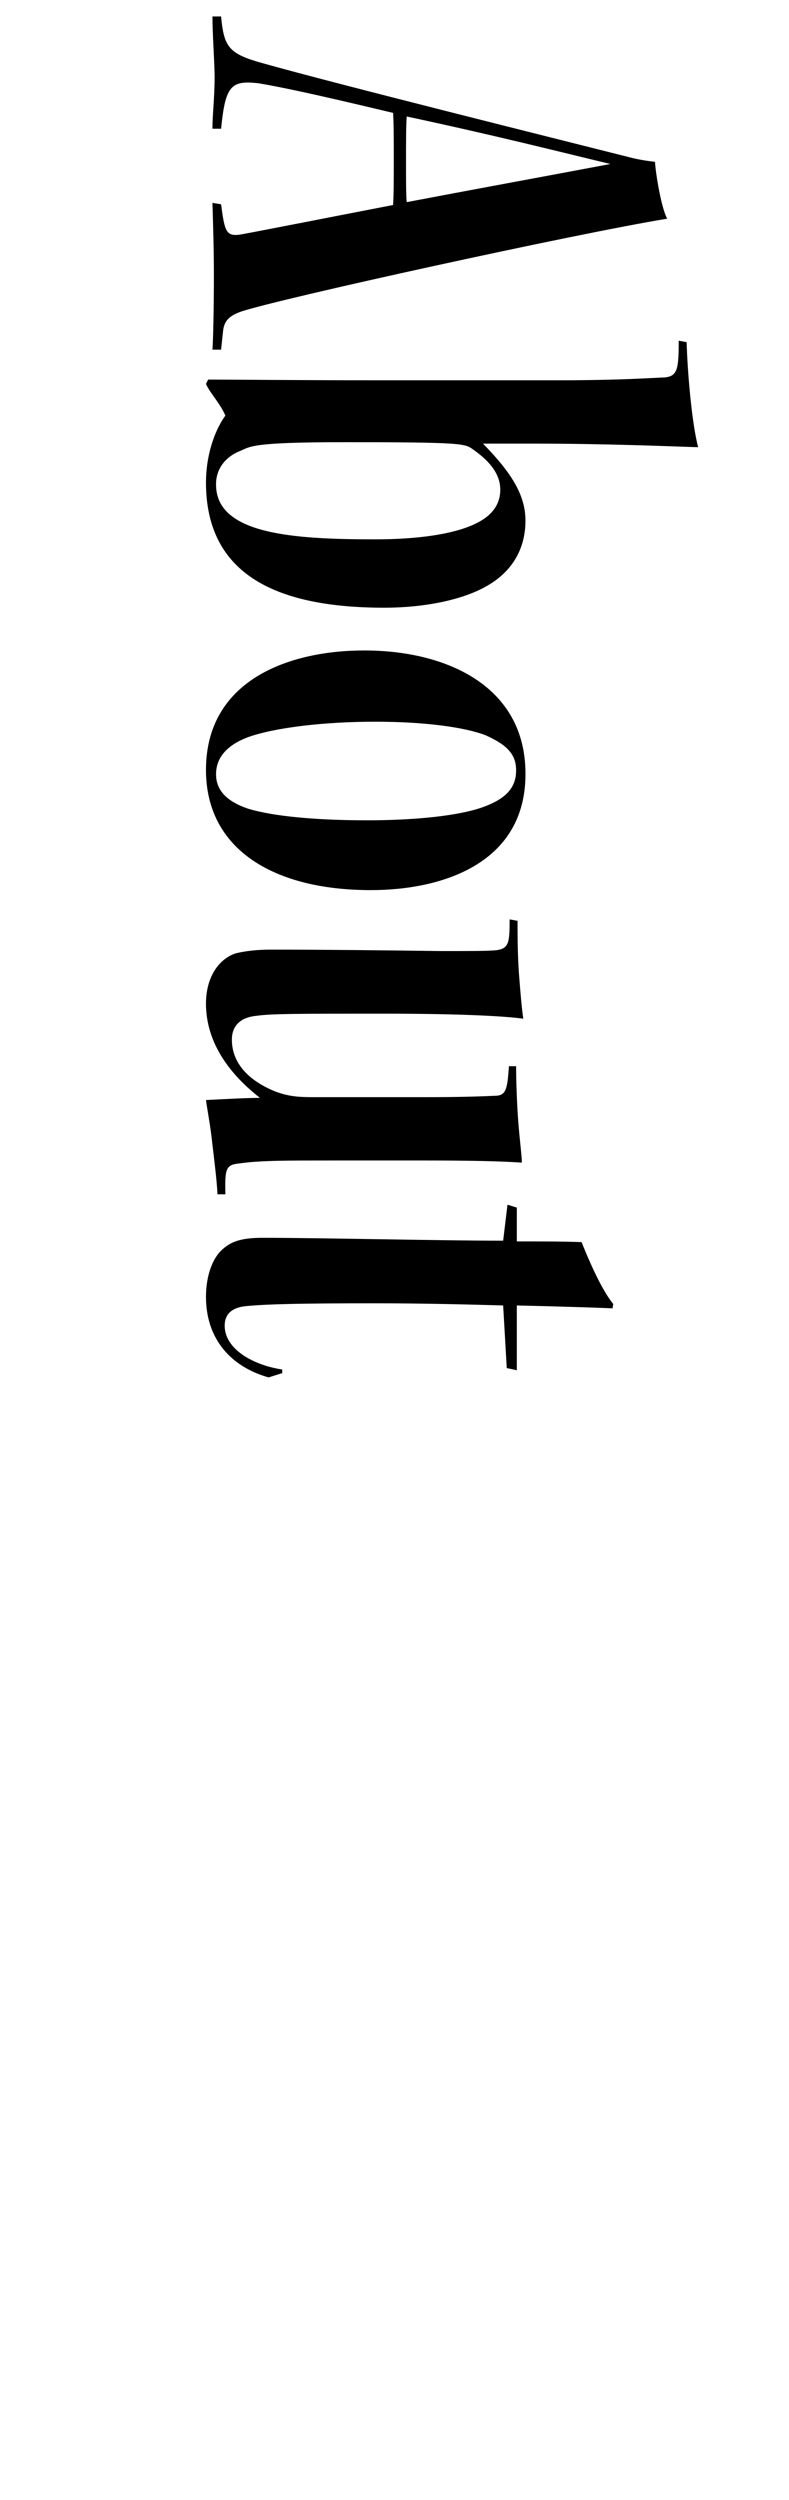 <svg width="125" height="396" viewBox="0 0 125 396" fill="none" xmlns="http://www.w3.org/2000/svg">
<path d="M35.026 55.388L33.658 55.388C33.772 53.792 33.886 48.776 33.886 43.76C33.886 39.542 33.772 36.008 33.658 32.132L35.026 32.36C35.596 36.692 35.824 37.49 38.104 37.148C41.866 36.464 52.81 34.298 62.272 32.474C62.386 31.106 62.386 28.028 62.386 25.178C62.386 22.328 62.386 19.364 62.272 17.882C48.934 14.69 44.374 13.778 41.068 13.208C36.508 12.638 35.71 13.664 35.026 20.39L33.658 20.39C33.658 18.11 34 15.488 34 12.182C34 9.902 33.658 5.57 33.658 2.606L35.026 2.606C35.482 7.508 36.28 8.534 41.638 10.016C52.924 13.208 88.606 22.1 98.98 24.722C100.69 25.178 101.83 25.406 103.768 25.634C103.882 27.572 104.794 33.044 105.706 34.64C91.114 37.034 44.374 47.294 38.218 49.346C36.28 50.03 35.596 50.828 35.368 52.196L35.026 55.388ZM96.7 25.976C88.606 24.038 78.802 21.53 64.438 18.452C64.324 19.82 64.324 23.012 64.324 25.52C64.324 28.256 64.324 31.106 64.438 32.018C74.014 30.194 88.264 27.572 96.7 25.976ZM107.53 53.968L108.784 54.196C108.898 58.642 109.582 66.964 110.608 70.84C106.732 70.726 96.472 70.27 84.616 70.27L76.522 70.27C80.968 74.83 83.248 78.364 83.248 82.468C83.248 87.37 80.74 90.79 77.092 92.842C73.33 95.008 67.288 96.262 60.904 96.262C44.146 96.262 32.632 91.246 32.632 76.426C32.632 72.322 33.886 68.332 35.71 65.824C34.798 63.772 33.202 62.176 32.632 60.808L32.974 60.124C36.964 60.124 46.996 60.238 60.904 60.238L88.378 60.238C98.068 60.238 102.4 59.896 105.364 59.782C107.302 59.554 107.53 58.528 107.53 53.968ZM34.228 76.654L34.228 76.768C34.228 84.634 46.426 85.432 59.422 85.432C66.148 85.432 71.734 84.634 75.154 83.038C77.89 81.784 79.258 79.96 79.258 77.566C79.258 74.83 77.206 72.778 74.926 71.182C73.672 70.27 73.33 70.042 54.634 70.042C39.814 70.042 39.7 70.726 38.104 71.41C35.482 72.436 34.228 74.488 34.228 76.654ZM83.248 122.527L83.248 122.641C83.248 136.663 70.252 140.995 58.738 140.995C43.462 140.995 32.632 134.611 32.632 121.957C32.632 107.821 45.628 103.033 57.712 103.033C70.822 103.033 83.248 108.733 83.248 122.527ZM81.766 122.071L81.766 121.957C81.766 119.107 79.714 117.739 76.978 116.485C73.786 115.231 67.516 114.319 59.422 114.319C51.442 114.319 43.462 115.231 39.13 116.827C35.938 118.081 34.228 120.019 34.228 122.641C34.228 124.921 35.596 126.859 39.358 128.113C43.12 129.253 49.732 129.937 58.168 129.937C66.262 129.937 72.874 129.139 76.408 127.885C79.6 126.745 81.766 125.149 81.766 122.071ZM80.626 168.887L81.766 168.887C81.766 170.939 81.88 174.701 82.108 177.665C82.336 180.629 82.678 183.137 82.678 184.163C79.6 183.935 74.356 183.821 67.402 183.821L52.582 183.821C45.058 183.821 41.296 183.821 37.99 184.277C35.824 184.505 35.596 184.961 35.71 189.179L34.456 189.179C34.342 186.899 34 184.277 33.658 181.313C33.316 178.121 32.86 175.955 32.632 174.245C34.912 174.131 39.016 173.903 41.182 173.903C37.99 171.395 32.632 166.379 32.632 158.969C32.632 154.637 34.798 151.787 37.42 150.989C38.902 150.647 40.612 150.419 43.006 150.419C51.214 150.419 61.246 150.533 69.796 150.647C74.812 150.647 76.864 150.647 78.46 150.533C80.626 150.305 80.74 149.393 80.74 145.631L81.994 145.859C81.994 147.797 81.994 151.217 82.222 154.295C82.45 157.259 82.678 159.881 82.906 161.363C80.512 161.021 74.014 160.565 60.79 160.565C47.11 160.565 43.006 160.565 40.612 160.907C38.218 161.135 36.736 162.389 36.736 164.669C36.736 168.773 39.928 171.395 43.576 172.877C45.97 173.789 47.794 173.789 49.96 173.789L67.63 173.789C72.988 173.789 76.066 173.675 78.688 173.561C80.17 173.447 80.398 172.421 80.626 168.887ZM81.88 206.785L81.88 217.045L80.284 216.703L79.714 206.785C75.61 206.671 67.858 206.443 59.422 206.443C48.022 206.443 42.322 206.557 38.902 206.899C36.622 207.127 35.596 208.267 35.596 209.977C35.596 213.739 40.156 216.247 44.716 216.931L44.716 217.501L42.55 218.185C36.508 216.475 32.632 212.029 32.632 205.417C32.632 202.111 33.658 199.261 35.254 197.893C36.736 196.525 38.56 196.069 41.638 196.069C50.986 196.069 69.454 196.525 79.714 196.525L80.398 190.825L81.88 191.281L81.88 196.639C85.528 196.639 89.404 196.639 92.14 196.753C93.964 201.313 95.674 204.733 97.156 206.557L97.042 207.241C94.648 207.127 87.01 206.899 81.88 206.785Z" fill="black"/>
</svg>
